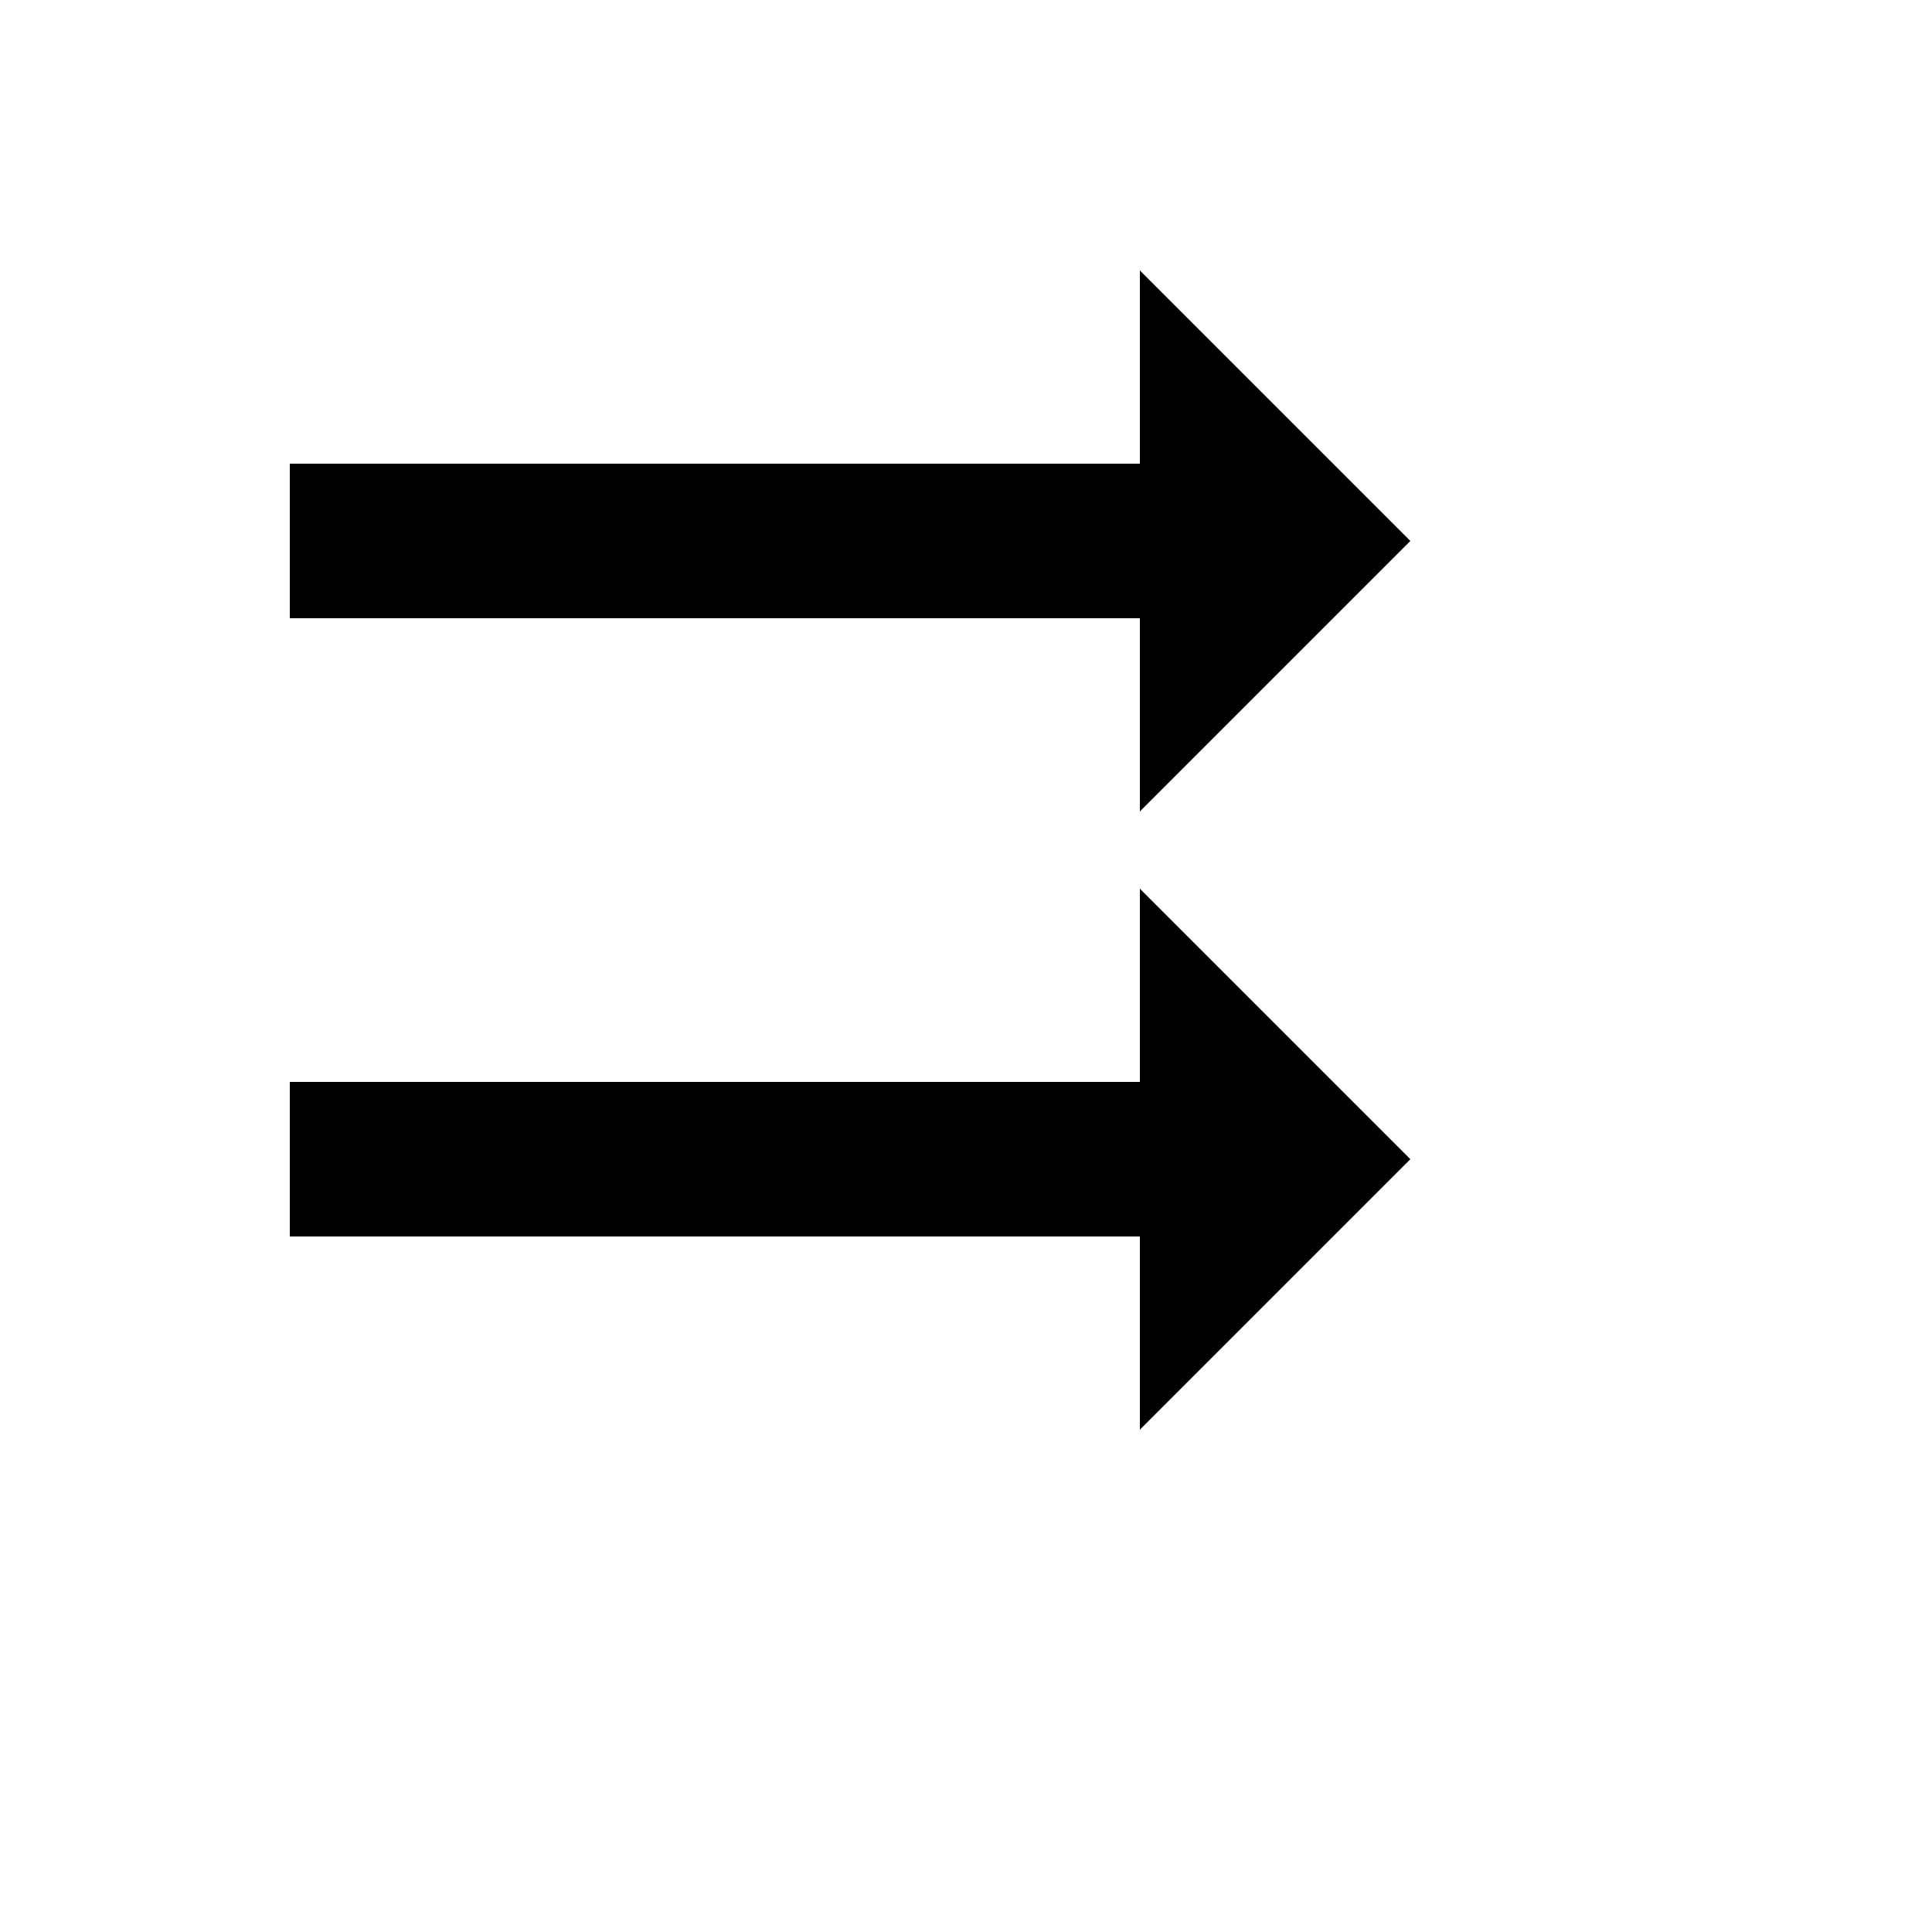 <svg xmlns="http://www.w3.org/2000/svg" version="1.1" xmlns:xlink="http://www.w3.org/1999/xlink" width="100%" height="100%" id="svgWorkerArea" viewBox="-25 -25 625 625" xmlns:idraw="https://idraw.muisca.co" style="background: white;"><defs id="defsdoc"><pattern id="patternBool" x="0" y="0" width="10" height="10" patternUnits="userSpaceOnUse" patternTransform="rotate(35)"><circle cx="5" cy="5" r="4" style="stroke: none;fill: #ff000070;"></circle></pattern></defs><g id="fileImp-799914206" class="cosito"><path id="pathImp-668222876" class="grouped" d="M343.75 62.5C343.75 62.5 343.75 125 343.75 125 343.75 125 68.75 125 68.75 125 68.75 125 68.75 175 68.75 175 68.75 175 343.75 175 343.75 175 343.75 175 343.75 237.5 343.75 237.5 343.75 237.5 431.25 150 431.25 150M343.75 262.5C343.75 262.5 343.75 325 343.75 325 343.75 325 68.75 325 68.75 325 68.75 325 68.75 375 68.75 375 68.75 375 343.75 375 343.75 375 343.75 375 343.75 437.5 343.75 437.5 343.75 437.5 431.25 350 431.25 350"></path></g></svg>